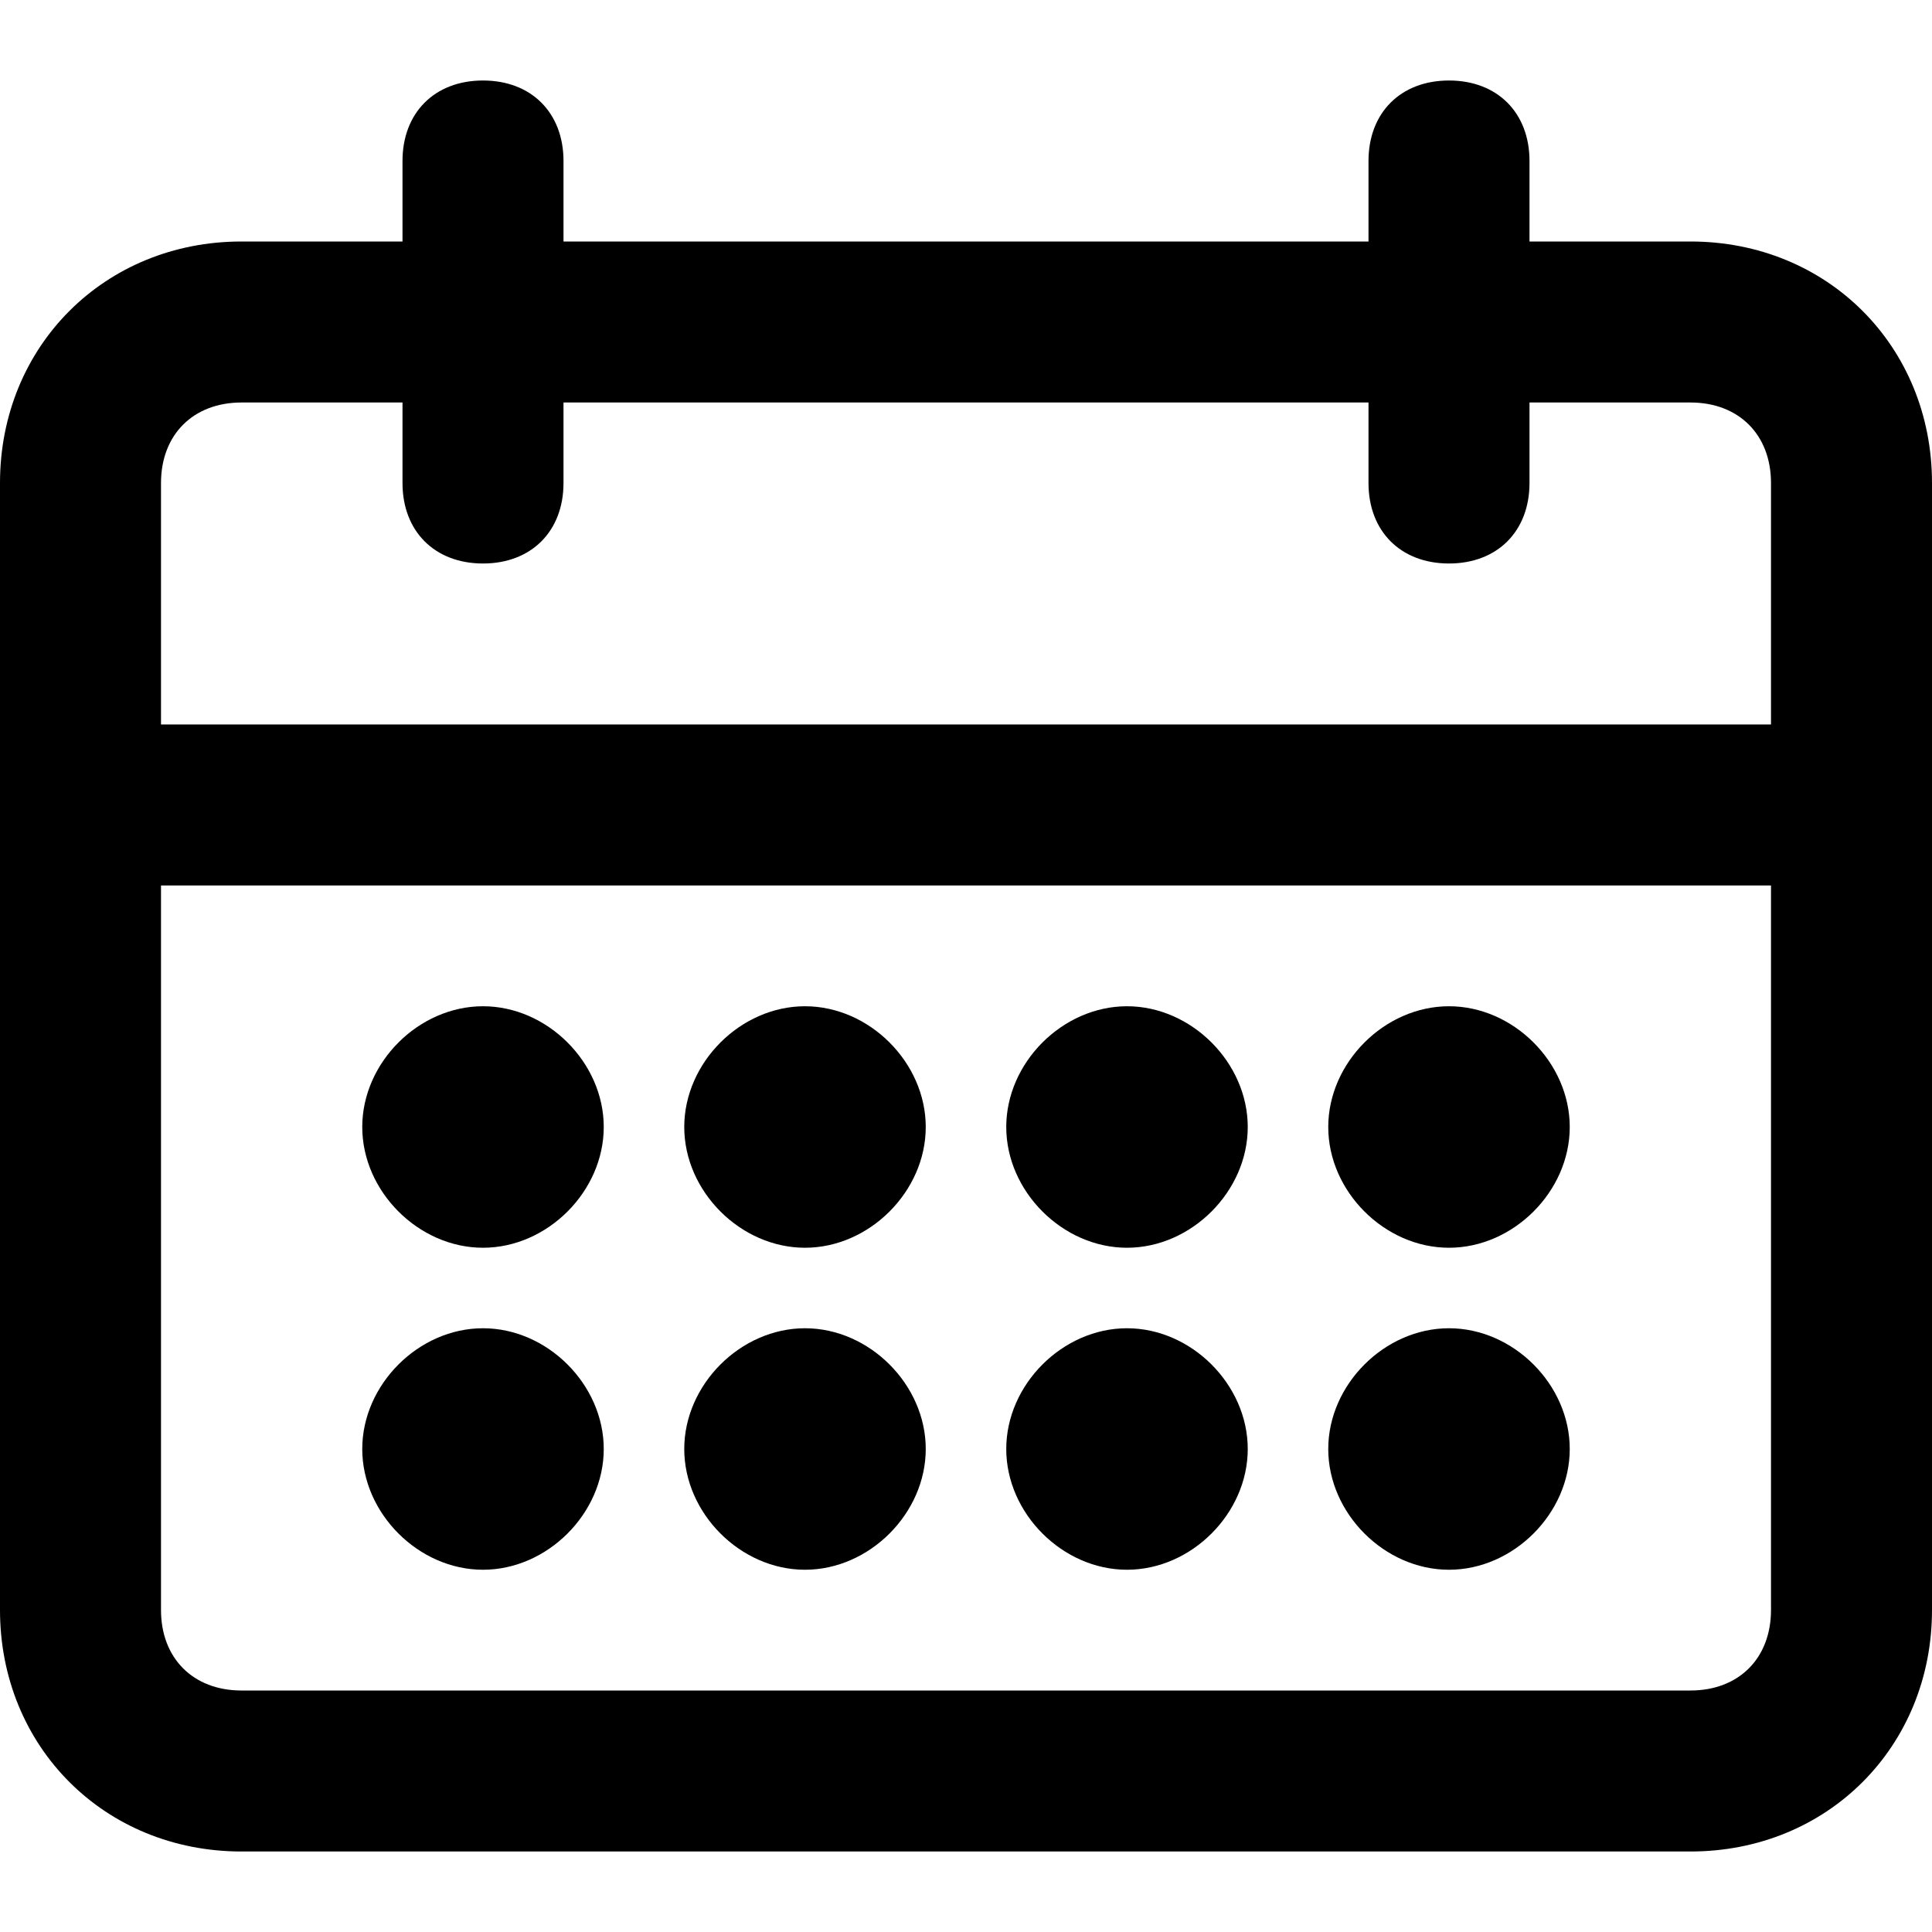 <svg viewBox="0 0 24 24" xmlns="http://www.w3.org/2000/svg" xmlns:xlink="http://www.w3.org/1999/xlink"><defs><path d="" id="a"/></defs><g><path d="M21 23H3c-1.7 0-3-1.3-3-3V6c0-1.7 1.3-3 3-3h18c1.7 0 3 1.3 3 3v14c0 1.7-1.3 3-3 3ZM3 5c-.6 0-1 .4-1 1v14c0 .6.4 1 1 1h18c.6 0 1-.4 1-1V6c0-.6-.4-1-1-1H3Z"/><path d="M23 10"/></g><use fill="#2D2D2D" xlink:href="#a"/><path d="M1 10"/><use fill="#2D2D2D" xlink:href="#a"/><g><path d="M6 7c-.6 0-1-.4-1-1V2c0-.6.4-1 1-1s1 .4 1 1v4c0 .6-.4 1-1 1Z"/><path d="M18 7c-.6 0-1-.4-1-1V2c0-.6.4-1 1-1s1 .4 1 1v4c0 .6-.4 1-1 1Z"/><path d="M23 11H1c-.6 0-1-.4-1-1s.4-1 1-1h22c.6 0 1 .4 1 1s-.4 1-1 1Z"/><path d="M6 13a1 1 0 1 0 0 2 1 1 0 1 0 0-2Z"/><path d="M6 15.5c-.8 0-1.5-.7-1.5-1.5s.7-1.5 1.5-1.5 1.5.7 1.5 1.5 -.7 1.5-1.5 1.5Zm0-2c-.3 0-.5.2-.5.5s.2.5.5.5 .5-.2.5-.5 -.2-.5-.5-.5Z"/><path d="M6 17a1 1 0 1 0 0 2 1 1 0 1 0 0-2Z"/><path d="M6 19.5c-.8 0-1.5-.7-1.5-1.5s.7-1.5 1.5-1.5 1.5.7 1.5 1.5 -.7 1.5-1.5 1.5Zm0-2c-.3 0-.5.2-.5.5s.2.5.5.5 .5-.2.5-.5 -.2-.5-.5-.5Z"/><path d="M10 17a1 1 0 1 0 0 2 1 1 0 1 0 0-2Z"/><path d="M10 19.5c-.8 0-1.5-.7-1.5-1.5s.7-1.5 1.5-1.5 1.5.7 1.5 1.5 -.7 1.5-1.5 1.5Zm0-2c-.3 0-.5.2-.5.5s.2.5.5.5 .5-.2.5-.5 -.2-.5-.5-.5Z"/><path d="M10 13a1 1 0 1 0 0 2 1 1 0 1 0 0-2Z"/><path d="M10 15.5c-.8 0-1.5-.7-1.5-1.5s.7-1.5 1.5-1.5 1.5.7 1.5 1.5 -.7 1.5-1.5 1.5Zm0-2c-.3 0-.5.2-.5.5s.2.5.5.5 .5-.2.5-.5 -.2-.5-.5-.5Z"/><path d="M14 13a1 1 0 1 0 0 2 1 1 0 1 0 0-2Z"/><path d="M14 15.5c-.8 0-1.5-.7-1.5-1.5s.7-1.5 1.5-1.5 1.5.7 1.5 1.5 -.7 1.5-1.5 1.5Zm0-2c-.3 0-.5.2-.5.5s.2.5.5.5 .5-.2.5-.5 -.2-.5-.5-.5Z"/><path d="M14 17a1 1 0 1 0 0 2 1 1 0 1 0 0-2Z"/><path d="M14 19.5c-.8 0-1.5-.7-1.5-1.5s.7-1.5 1.5-1.5 1.5.7 1.5 1.5 -.7 1.5-1.5 1.5Zm0-2c-.3 0-.5.2-.5.5s.2.5.5.5 .5-.2.5-.5 -.2-.5-.5-.5Z"/><path d="M18 17a1 1 0 1 0 0 2 1 1 0 1 0 0-2Z"/><path d="M18 19.5c-.8 0-1.5-.7-1.5-1.5s.7-1.5 1.5-1.5 1.5.7 1.5 1.5 -.7 1.5-1.5 1.5Zm0-2c-.3 0-.5.2-.5.5s.2.5.5.5 .5-.2.5-.5 -.2-.5-.5-.5Z"/><path d="M18 13a1 1 0 1 0 0 2 1 1 0 1 0 0-2Z"/><path d="M18 15.5c-.8 0-1.5-.7-1.5-1.5s.7-1.5 1.5-1.5 1.5.7 1.5 1.5 -.7 1.5-1.5 1.5Zm0-2c-.3 0-.5.2-.5.5s.2.5.5.5 .5-.2.5-.5 -.2-.5-.5-.5Z"/></g></svg>